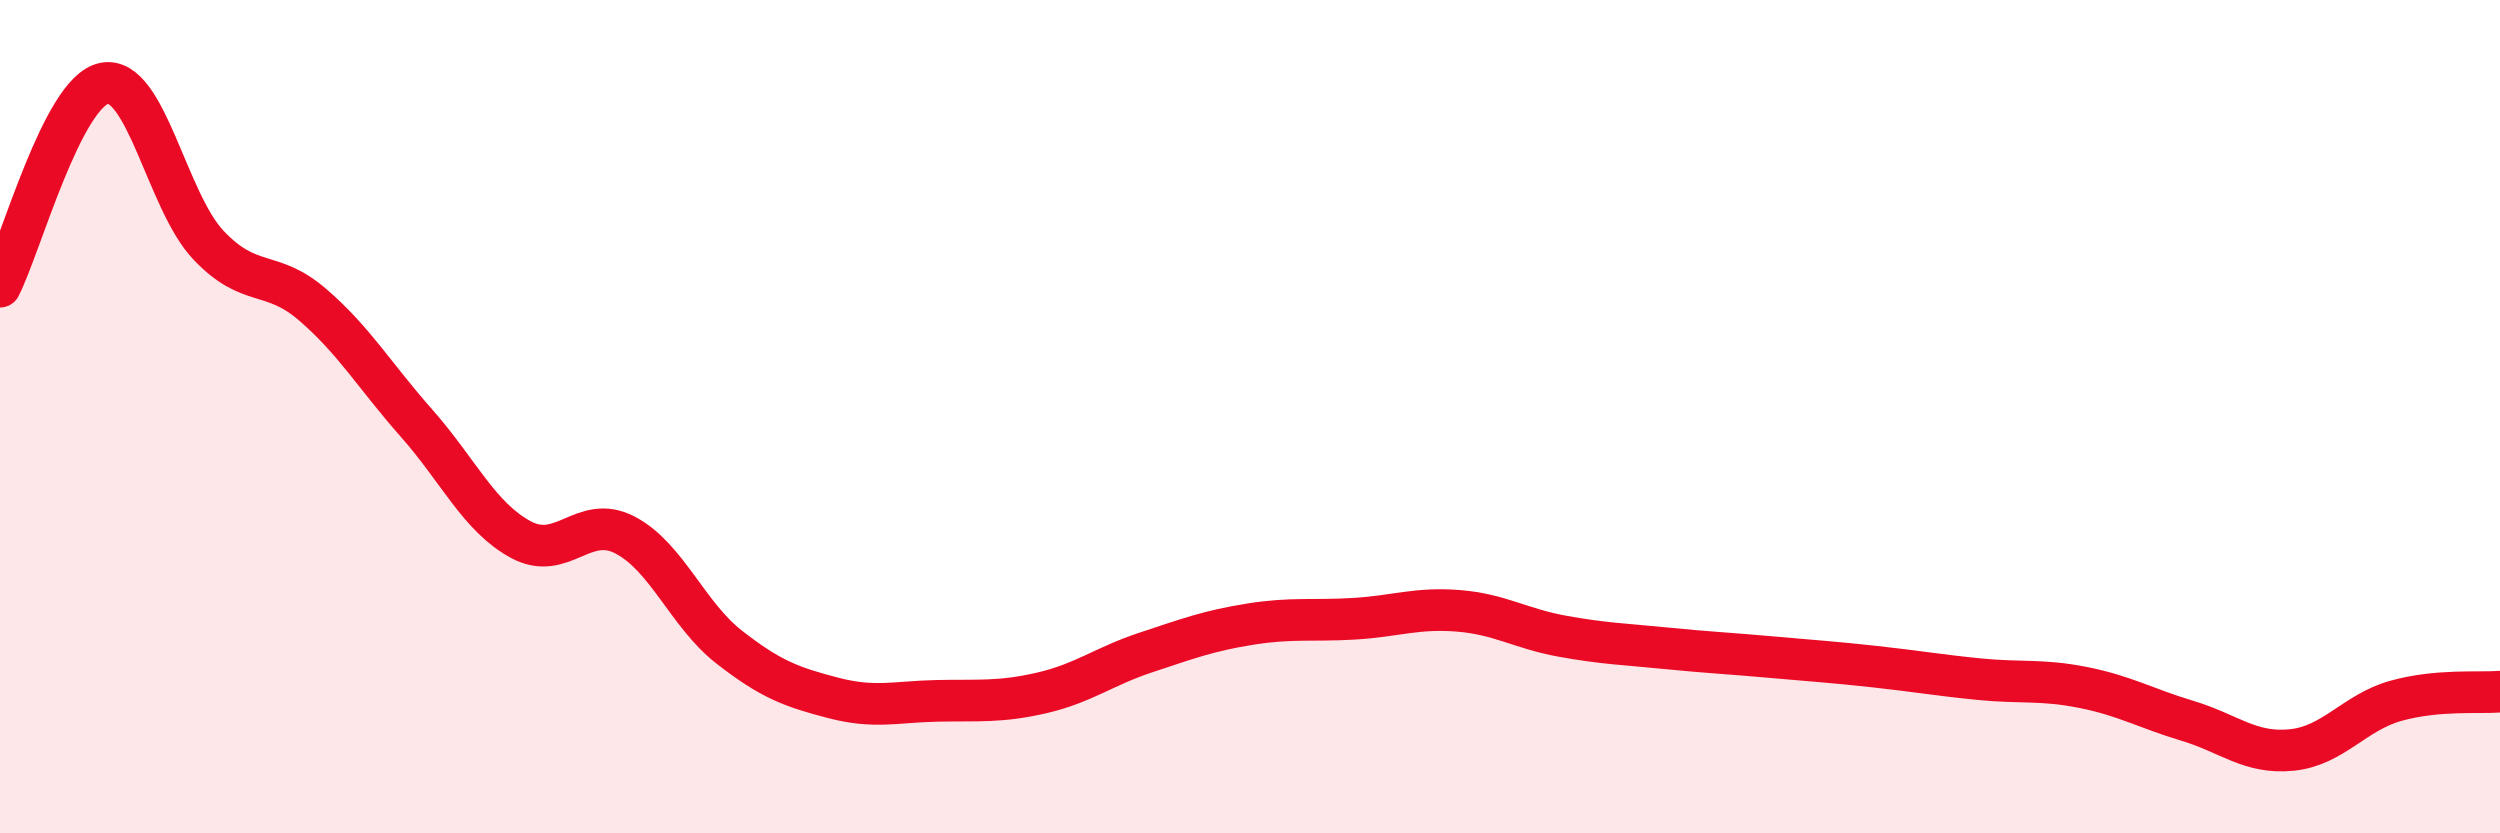 
    <svg width="60" height="20" viewBox="0 0 60 20" xmlns="http://www.w3.org/2000/svg">
      <path
        d="M 0,6.88 C 0.5,5.9 1.5,2.2 2.5,2 C 3.5,1.8 4,4.82 5,5.88 C 6,6.94 6.5,6.45 7.5,7.31 C 8.5,8.17 9,9.03 10,10.16 C 11,11.29 11.5,12.41 12.5,12.95 C 13.5,13.49 14,12.32 15,12.84 C 16,13.36 16.5,14.75 17.5,15.53 C 18.5,16.31 19,16.49 20,16.75 C 21,17.01 21.5,16.84 22.5,16.82 C 23.5,16.8 24,16.86 25,16.63 C 26,16.4 26.5,15.99 27.5,15.66 C 28.5,15.33 29,15.14 30,14.98 C 31,14.82 31.5,14.91 32.5,14.85 C 33.5,14.79 34,14.58 35,14.66 C 36,14.74 36.5,15.09 37.5,15.27 C 38.5,15.45 39,15.46 40,15.56 C 41,15.66 41.5,15.68 42.5,15.77 C 43.5,15.86 44,15.89 45,16 C 46,16.11 46.5,16.2 47.5,16.3 C 48.5,16.4 49,16.3 50,16.5 C 51,16.7 51.5,17 52.5,17.3 C 53.5,17.6 54,18.1 55,18 C 56,17.9 56.5,17.1 57.5,16.82 C 58.5,16.54 59.5,16.64 60,16.6L60 20L0 20Z"
        fill="#EB0A25"
        opacity="0.1"
        stroke-linecap="round"
        stroke-linejoin="round"
      />
      <path
        d="M 0,6.88 C 0.5,5.9 1.5,2.2 2.5,2 C 3.5,1.8 4,4.82 5,5.88 C 6,6.94 6.5,6.45 7.5,7.31 C 8.5,8.17 9,9.03 10,10.16 C 11,11.29 11.5,12.41 12.5,12.95 C 13.5,13.49 14,12.32 15,12.84 C 16,13.36 16.5,14.75 17.5,15.53 C 18.5,16.31 19,16.49 20,16.75 C 21,17.01 21.5,16.84 22.5,16.82 C 23.5,16.8 24,16.86 25,16.63 C 26,16.4 26.5,15.99 27.5,15.66 C 28.5,15.33 29,15.14 30,14.98 C 31,14.82 31.5,14.91 32.5,14.85 C 33.5,14.79 34,14.58 35,14.66 C 36,14.74 36.5,15.09 37.5,15.27 C 38.5,15.45 39,15.46 40,15.56 C 41,15.66 41.5,15.68 42.5,15.77 C 43.5,15.86 44,15.89 45,16 C 46,16.11 46.5,16.2 47.5,16.3 C 48.5,16.4 49,16.3 50,16.5 C 51,16.7 51.5,17 52.5,17.3 C 53.5,17.6 54,18.1 55,18 C 56,17.9 56.5,17.1 57.5,16.82 C 58.5,16.54 59.5,16.64 60,16.6"
        stroke="#EB0A25"
        stroke-width="1"
        fill="none"
        stroke-linecap="round"
        stroke-linejoin="round"
      />
    </svg>
  